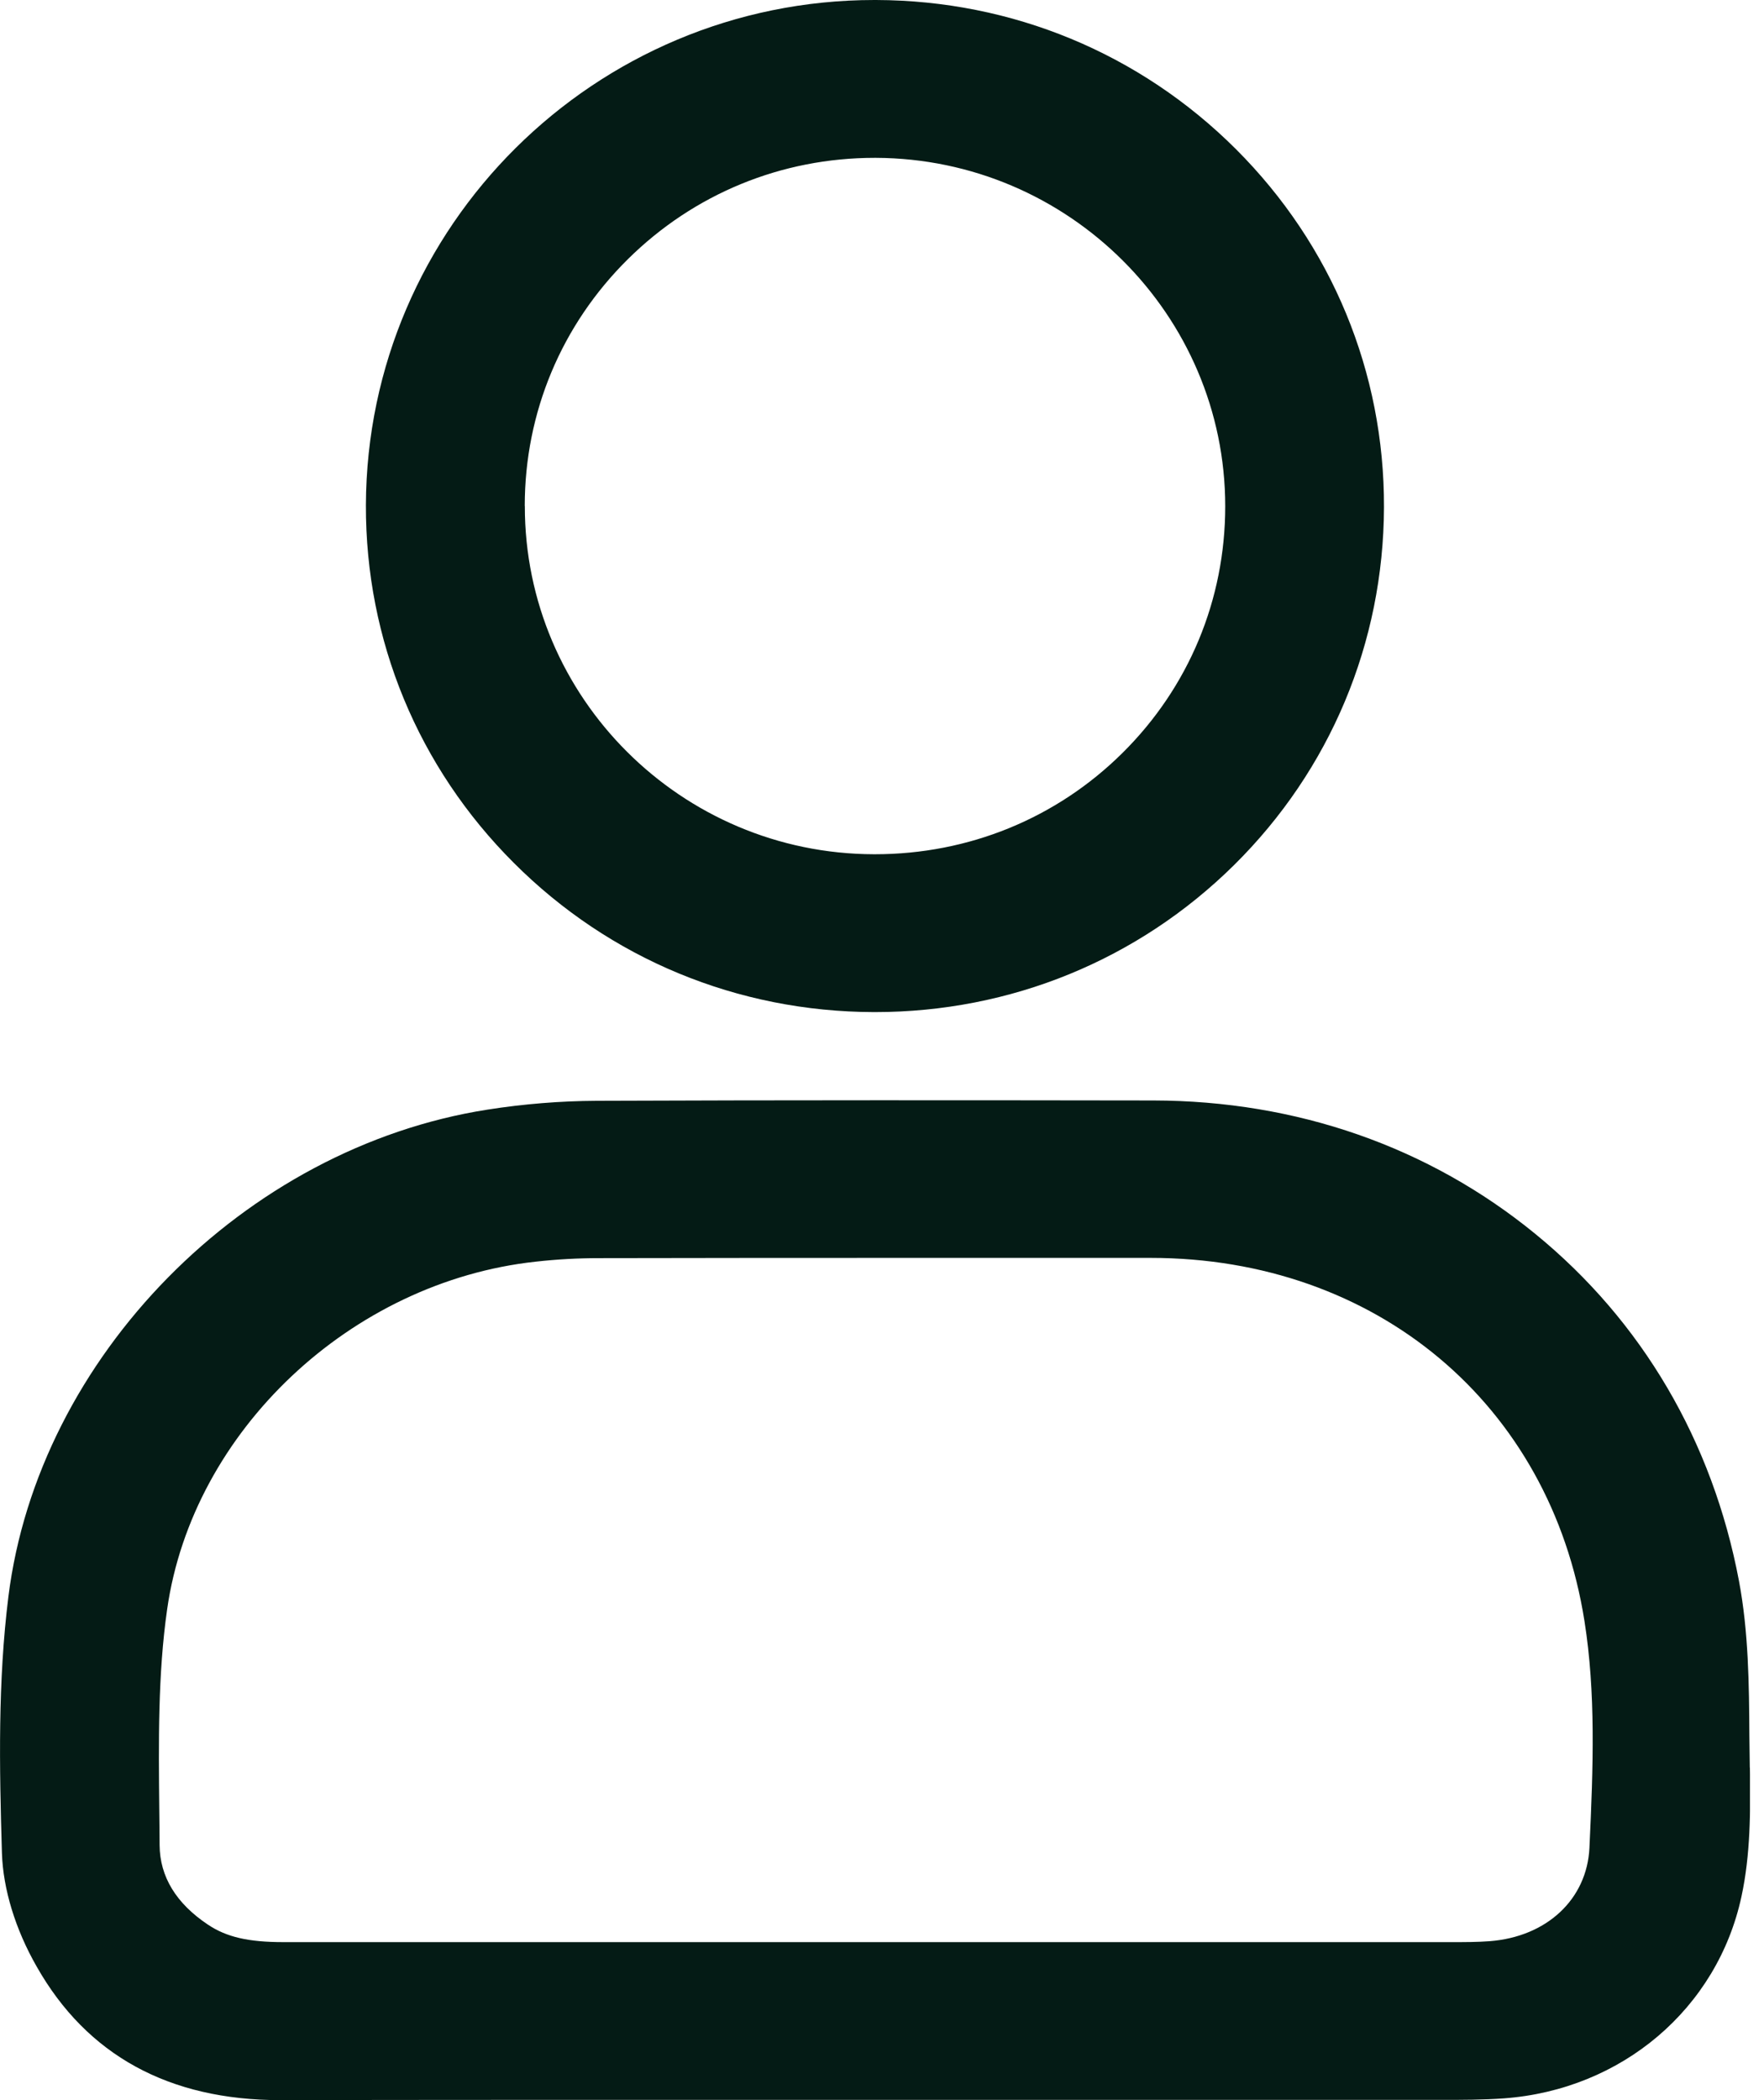 <svg width="21" height="25" viewBox="0 0 21 25" fill="none" xmlns="http://www.w3.org/2000/svg">
<g clip-path="url(#clip0_27_1410)">
<path d="M20.831 21.043C20.829 20.916 20.828 20.788 20.826 20.66C20.822 20.055 20.817 19.43 20.702 18.819C20.388 17.157 19.549 15.727 18.277 14.688C17.009 13.651 15.437 13.103 13.73 13.1C11.574 13.097 9.345 13.095 7.102 13.104C6.673 13.106 6.236 13.141 5.803 13.209C2.908 13.662 0.456 16.155 0.1 19.006C-0.026 20.017 -0.008 21.028 0.023 22.061C0.037 22.487 0.182 22.965 0.436 23.409C1.034 24.465 2.011 25 3.337 25H3.348C5.017 24.996 6.714 24.997 8.355 24.997C9.034 24.997 9.713 24.997 10.392 24.997H11.952C13.665 24.997 15.379 24.997 17.092 24.997H17.161C17.404 24.997 17.652 24.997 17.904 24.979C19.308 24.876 20.445 23.91 20.732 22.575C20.839 22.079 20.84 21.566 20.832 21.042L20.831 21.043ZM18.922 21.995C18.893 22.609 18.414 23.056 17.733 23.108C17.587 23.119 17.441 23.119 17.285 23.119H17.24C15.408 23.119 13.577 23.119 11.744 23.119H8.722C6.94 23.119 5.157 23.119 3.374 23.119H3.372C2.957 23.119 2.697 23.059 2.477 22.912C2.097 22.659 1.903 22.34 1.9 21.965C1.9 21.82 1.897 21.676 1.896 21.532C1.888 20.744 1.879 19.928 1.99 19.156C2.292 17.037 4.177 15.258 6.376 15.019C6.634 14.99 6.887 14.977 7.125 14.977C8.411 14.974 9.699 14.974 10.896 14.974C11.914 14.974 12.867 14.974 13.7 14.974C16.381 14.975 18.456 16.714 18.863 19.299C18.997 20.148 18.968 21.021 18.922 21.992V21.995Z" fill="#041B15"/>
<path d="M10.403 12.048H10.415C12.031 12.048 13.549 11.427 14.692 10.297C15.837 9.164 16.47 7.652 16.476 6.039C16.481 4.431 15.855 2.916 14.714 1.776C13.571 0.635 12.05 0.005 10.429 0C10.422 0 10.417 0 10.41 0C7.082 0 4.368 2.693 4.356 6.012C4.351 7.619 4.976 9.133 6.117 10.272C7.259 11.415 8.782 12.044 10.403 12.048ZM6.247 6.024C6.247 4.911 6.684 3.867 7.476 3.084C8.262 2.307 9.303 1.879 10.413 1.879C10.418 1.879 10.424 1.879 10.429 1.879C12.722 1.889 14.586 3.749 14.586 6.027C14.586 7.139 14.152 8.181 13.364 8.962C12.578 9.742 11.531 10.169 10.415 10.169H10.404C8.11 10.164 6.246 8.304 6.248 6.023L6.247 6.024Z" fill="#041B15"/>
</g>
<defs>
<clipPath id="clip0_27_1410">
<rect width="20.833" height="25" fill="white"/>
</clipPath>
</defs>
</svg>
